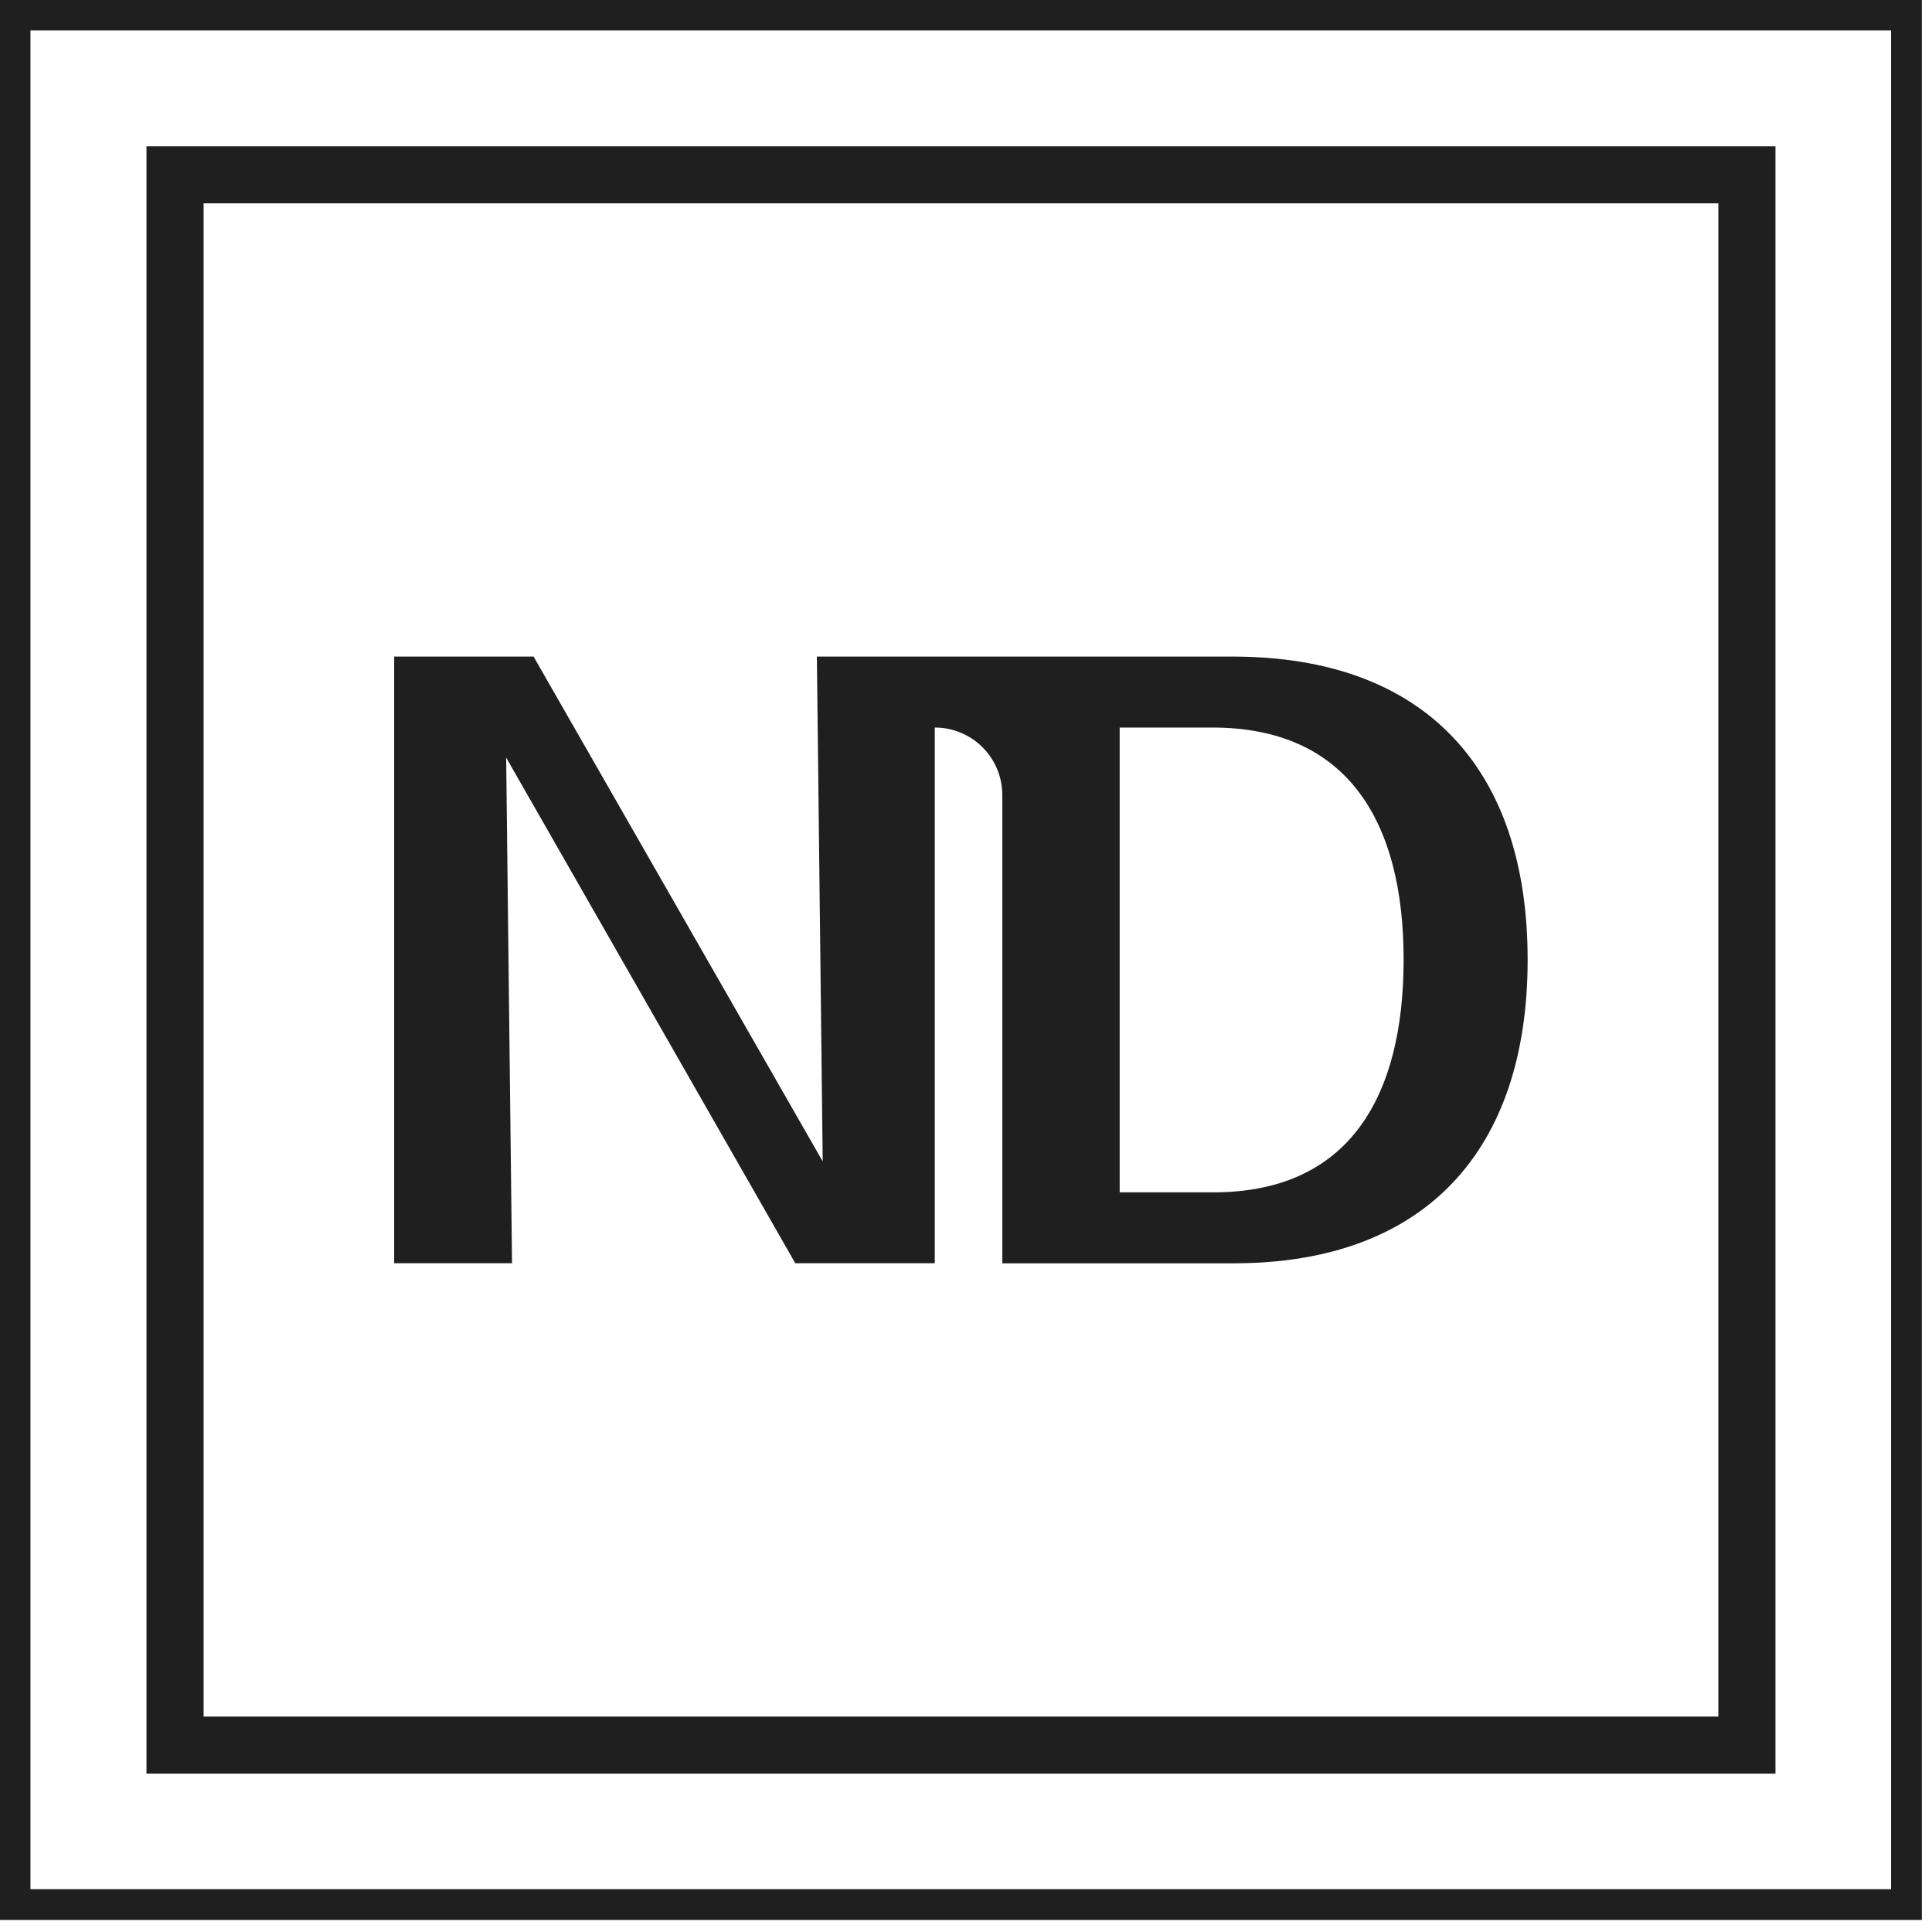 <svg width="78" height="78" viewBox="0 0 78 78" fill="none" xmlns="http://www.w3.org/2000/svg">
<path d="M71.68 71.606H5.914V5.906H71.68V71.606ZM8.22 69.303H69.374V8.21H8.22V69.303Z" fill="#1F1F1F"/>
<path d="M77.59 77.513H0V0H77.59V77.513ZM1.23 76.271H76.347V1.229H1.23V76.271Z" fill="#1F1F1F"/>
<path d="M49.766 26.508H32.979L33.215 46.89L21.542 26.508H15.914V51H20.672L20.435 30.586L32.108 51H37.739V29.373C38.097 29.372 38.452 29.442 38.782 29.579C39.113 29.715 39.413 29.916 39.666 30.168C39.92 30.421 40.12 30.721 40.258 31.051C40.395 31.381 40.465 31.735 40.465 32.093V51.003H49.807C57.561 51.003 61.675 46.423 61.675 38.743C61.675 31.062 57.555 26.508 49.766 26.508ZM48.989 48.138H45.204V29.373H48.949C54.41 29.373 56.668 33.18 56.668 38.739C56.668 44.299 54.454 48.138 48.989 48.138Z" fill="#1F1F1F"/>
</svg>
